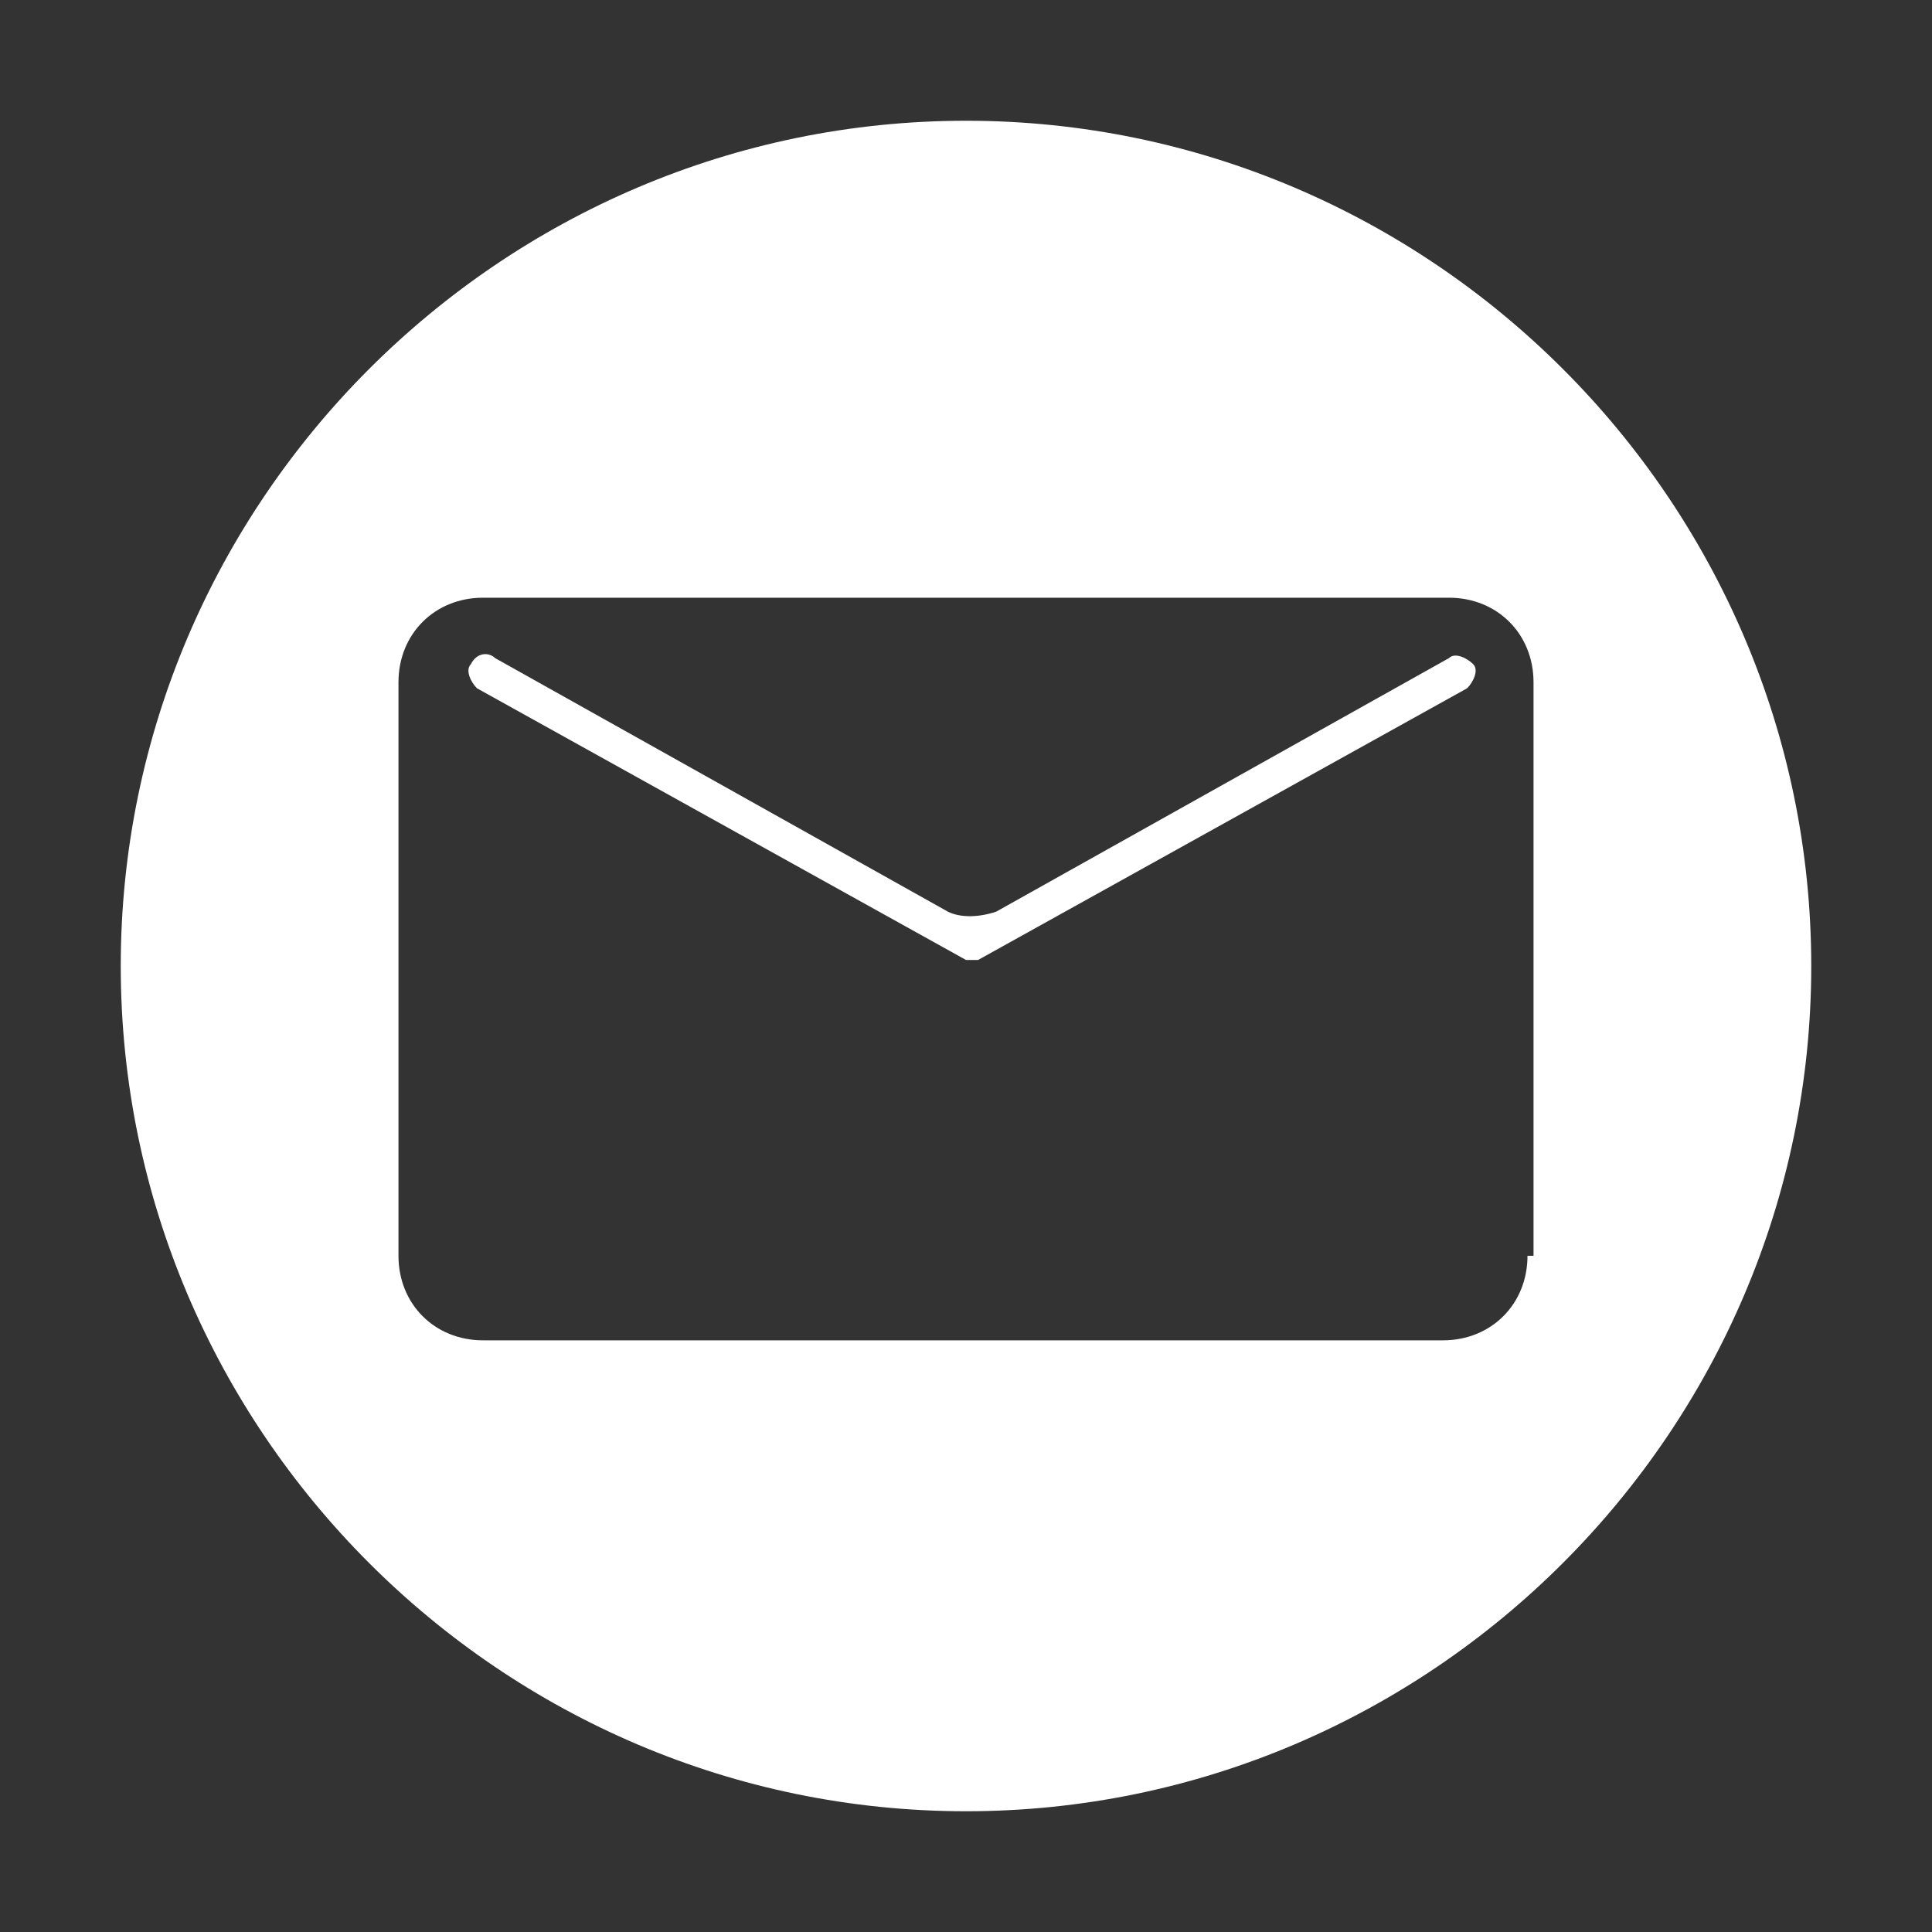 <?xml version="1.0" encoding="UTF-8"?> <!-- Generator: Adobe Illustrator 25.2.0, SVG Export Plug-In . SVG Version: 6.00 Build 0) --> <svg xmlns="http://www.w3.org/2000/svg" xmlns:xlink="http://www.w3.org/1999/xlink" id="Layer_1" x="0px" y="0px" viewBox="0 0 32 32" style="enable-background:new 0 0 32 32;" xml:space="preserve"><rect x="0" y="0" width="32" height="32" fill="#333333" stroke="none"/> <style type="text/css"> .st0{fill:#FFFFFF;} </style> <g id="Layer_1_1_"> </g> <g id="icons"> <g id="mail"> <path class="st0" d="M24.4,11c0.1,0.1,0,0.3-0.1,0.4l-8.1,4.5h-0.1l0,0H16l-8.1-4.5c-0.1-0.1-0.2-0.3-0.1-0.4 c0.1-0.2,0.3-0.2,0.4-0.1l7.5,4.2c0.2,0.1,0.5,0.1,0.8,0l7.5-4.2C24.1,10.8,24.3,10.9,24.4,11z"></path> <path class="st0" d="M16,2C8.3,2,2,8.3,2,16s6.3,14,14,14s14-6.3,14-14S23.7,2,16,2z M25.3,20.8c0,0.8-0.6,1.4-1.4,1.4H8 c-0.8,0-1.4-0.6-1.4-1.4v-9.5c0-0.8,0.6-1.4,1.4-1.4h16c0.8,0,1.4,0.6,1.4,1.4v9.5H25.3z"></path> </g> </g> </svg> 